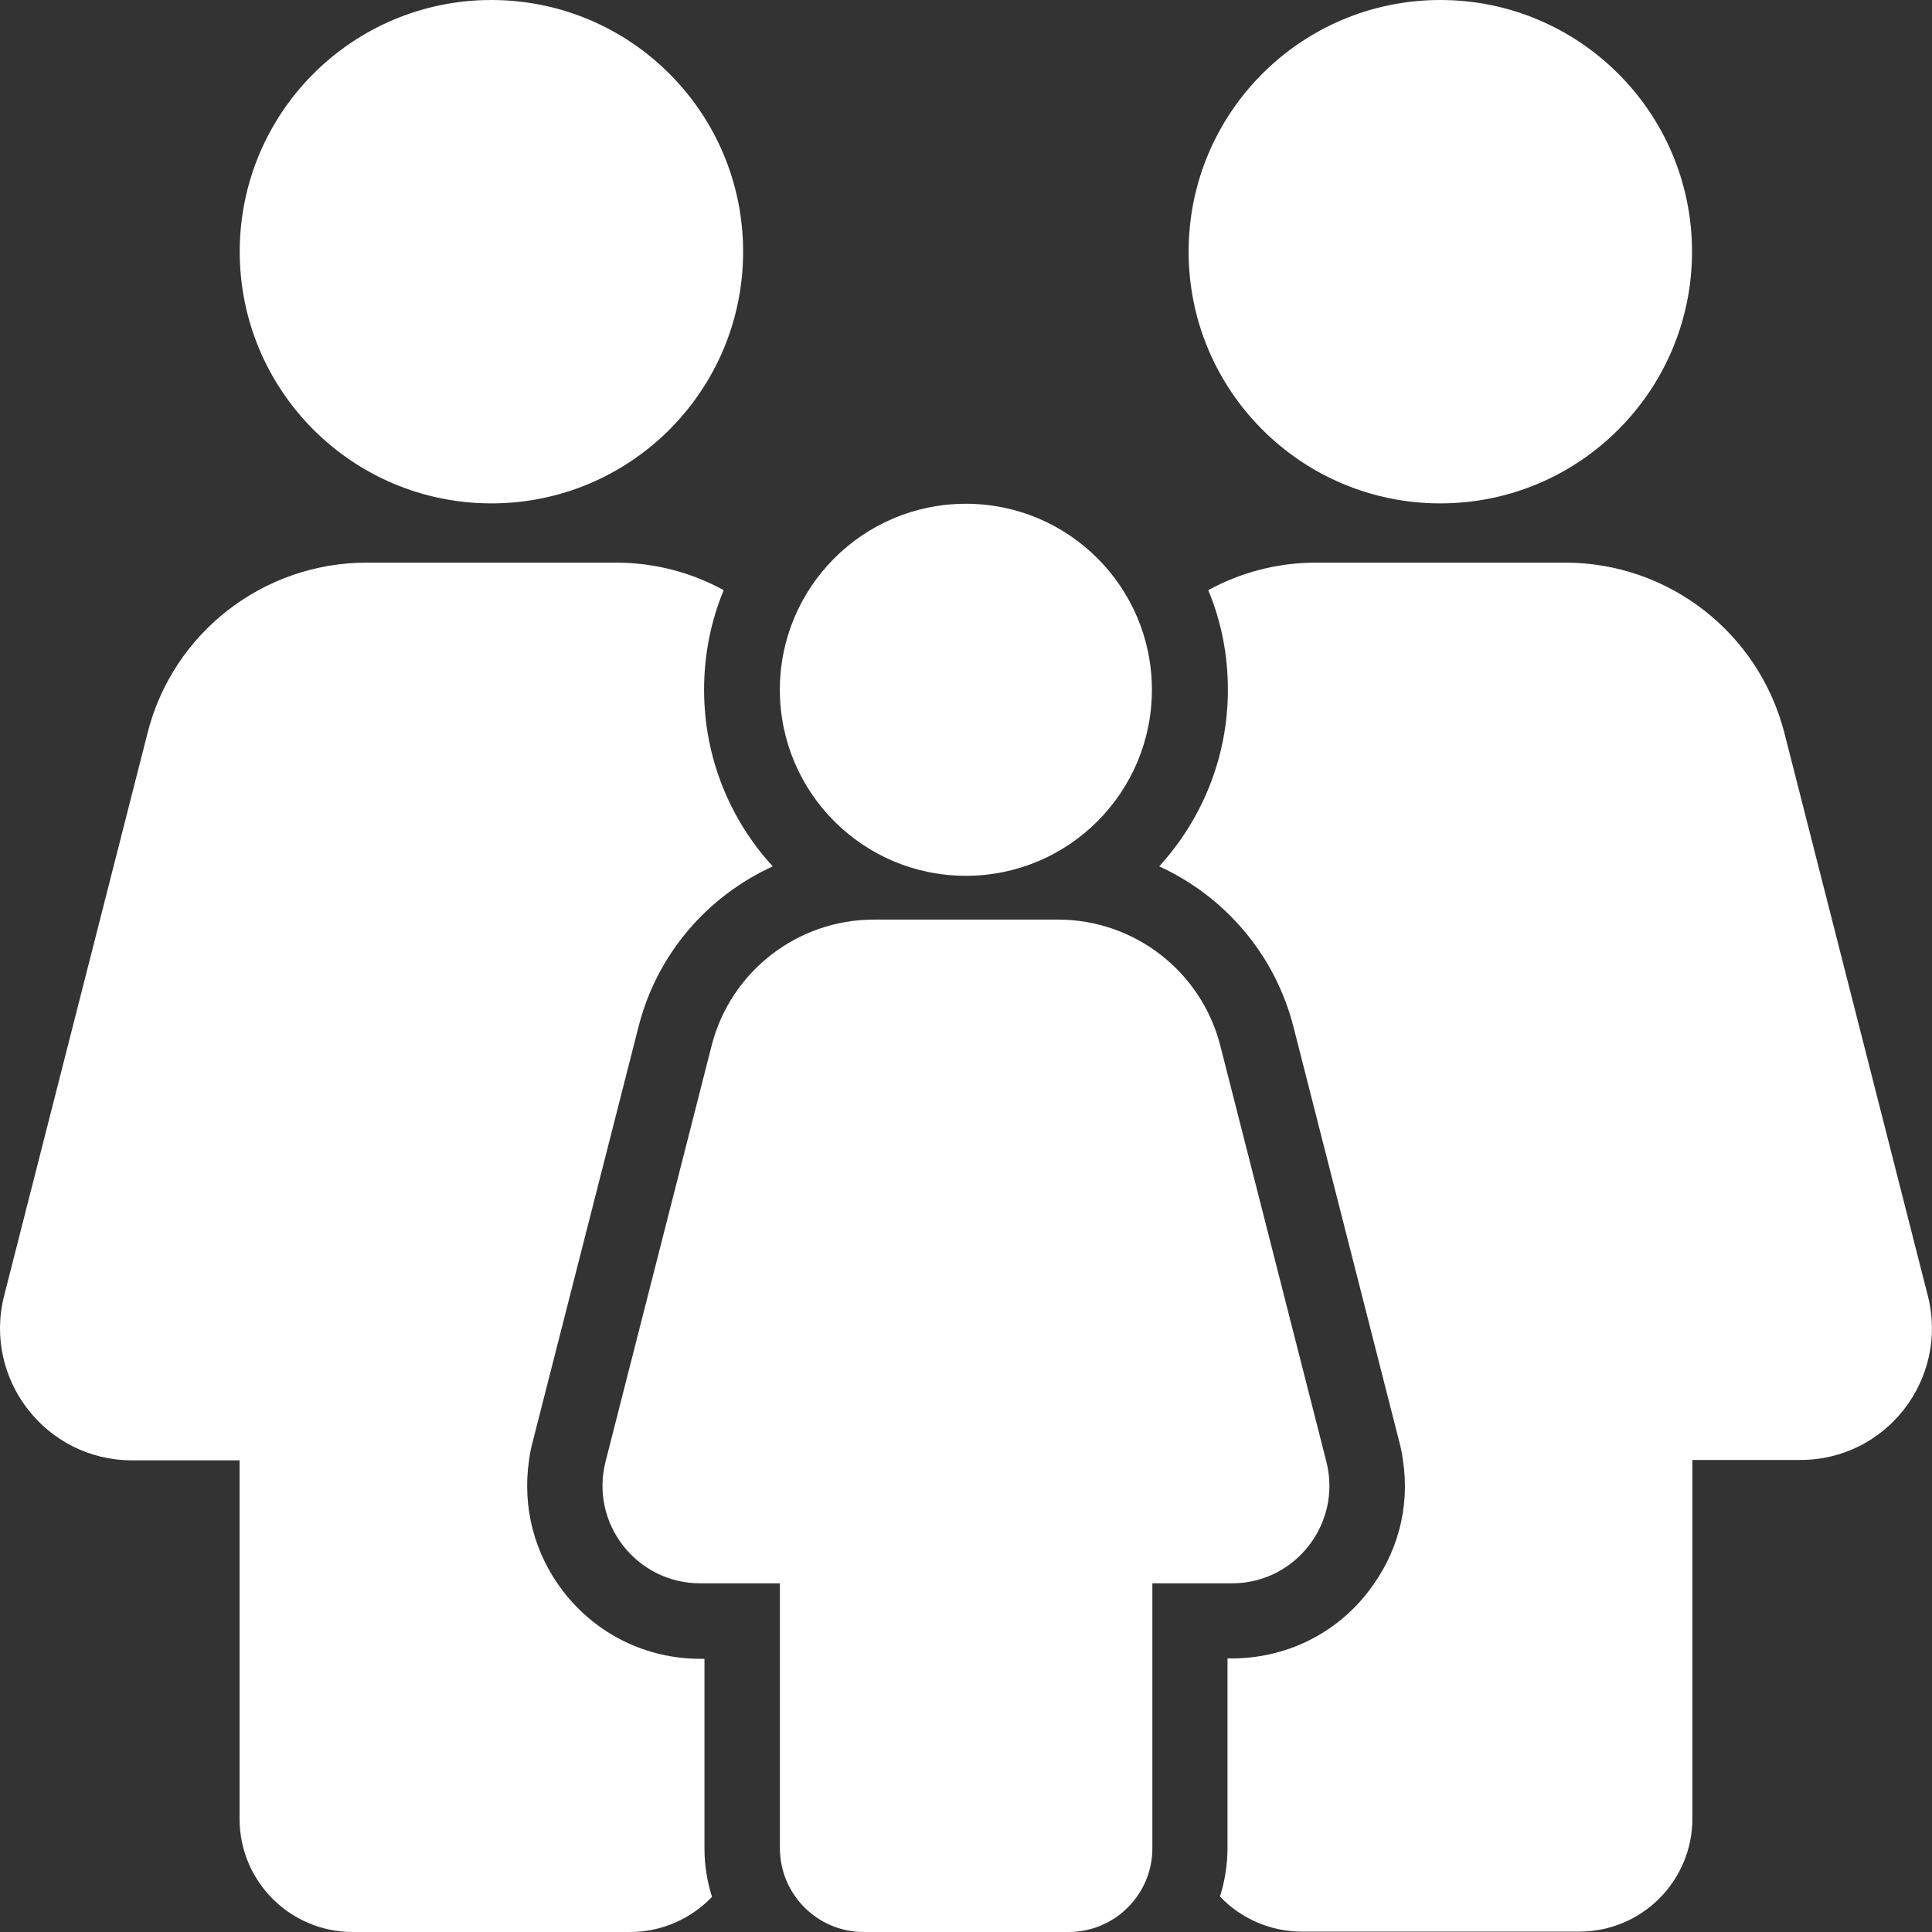 <svg width="60" height="60" viewBox="0 0 60 60" fill="none" xmlns="http://www.w3.org/2000/svg">
<rect x="0" y="0" width="60" height="60" fill="#333333" stroke="none"/>
<g clip-path="url(#clip0_578_16337)">
<path d="M44.73 15.633C49.047 15.633 52.547 12.133 52.547 7.816C52.547 3.5 49.047 0 44.73 0C40.414 0 36.914 3.5 36.914 7.816C36.914 12.133 40.414 15.633 44.73 15.633Z" fill="white"/>
<path d="M41.19 45.387L37.897 32.473C37.311 30.176 35.237 28.559 32.858 28.559H27.14C24.761 28.559 22.686 30.176 22.1 32.473L18.807 45.387C18.315 47.309 19.768 49.172 21.749 49.172H24.221V57.398C24.221 58.828 25.382 60 26.823 60H33.186C34.616 60 35.788 58.84 35.788 57.398V49.172H38.261C40.229 49.172 41.682 47.309 41.19 45.387Z" fill="white"/>
<path d="M29.996 27.199C33.187 27.199 35.773 24.613 35.773 21.422C35.773 18.231 33.187 15.645 29.996 15.645C26.805 15.645 24.219 18.231 24.219 21.422C24.219 24.613 26.805 27.199 29.996 27.199Z" fill="white"/>
<path d="M59.871 40.242L55.418 22.77C54.621 19.652 51.82 17.473 48.609 17.473H40.875C39.668 17.473 38.531 17.777 37.523 18.328C37.922 19.277 38.133 20.32 38.133 21.422C38.133 23.531 37.324 25.453 36 26.906C38.027 27.832 39.598 29.637 40.172 31.898L42.727 41.918L43.465 44.812C43.512 44.988 43.547 45.176 43.57 45.352C43.793 46.805 43.406 48.258 42.492 49.43C41.473 50.754 39.914 51.504 38.25 51.504H38.121V57.387C38.121 57.914 38.039 58.418 37.887 58.898C38.52 59.566 39.434 59.988 40.43 59.988H49.043C50.988 59.988 52.559 58.418 52.559 56.473V45.34H55.898C58.57 45.352 60.527 42.832 59.871 40.242Z" fill="white"/>
<path d="M16.534 44.812L17.272 41.918L19.827 31.898C20.401 29.625 21.971 27.832 23.999 26.906C22.674 25.465 21.866 23.531 21.866 21.422C21.866 20.332 22.077 19.289 22.475 18.328C21.468 17.777 20.331 17.473 19.124 17.473H11.389C8.178 17.473 5.366 19.652 4.581 22.77L0.128 40.242C-0.529 42.832 1.428 45.352 4.1 45.352H7.44V56.484C7.44 58.43 9.01 60 10.956 60H19.569C20.565 60 21.468 59.578 22.112 58.91C21.96 58.43 21.878 57.926 21.878 57.398V51.516H21.749C20.073 51.516 18.526 50.754 17.506 49.441C16.593 48.27 16.218 46.805 16.428 45.363C16.452 45.176 16.487 44.988 16.534 44.812Z" fill="white"/>
<path d="M23.078 7.832C23.087 3.515 19.594 0.009 15.277 8.76596e-06C10.96 -0.009 7.454 3.484 7.445 7.801C7.437 12.118 10.929 15.624 15.246 15.633C19.563 15.642 23.07 12.149 23.078 7.832Z" fill="white"/>
</g>
<defs>
<clipPath id="clip0_578_16337">
<rect width="60" height="60" fill="white"/>
</clipPath>
</defs>
</svg>
